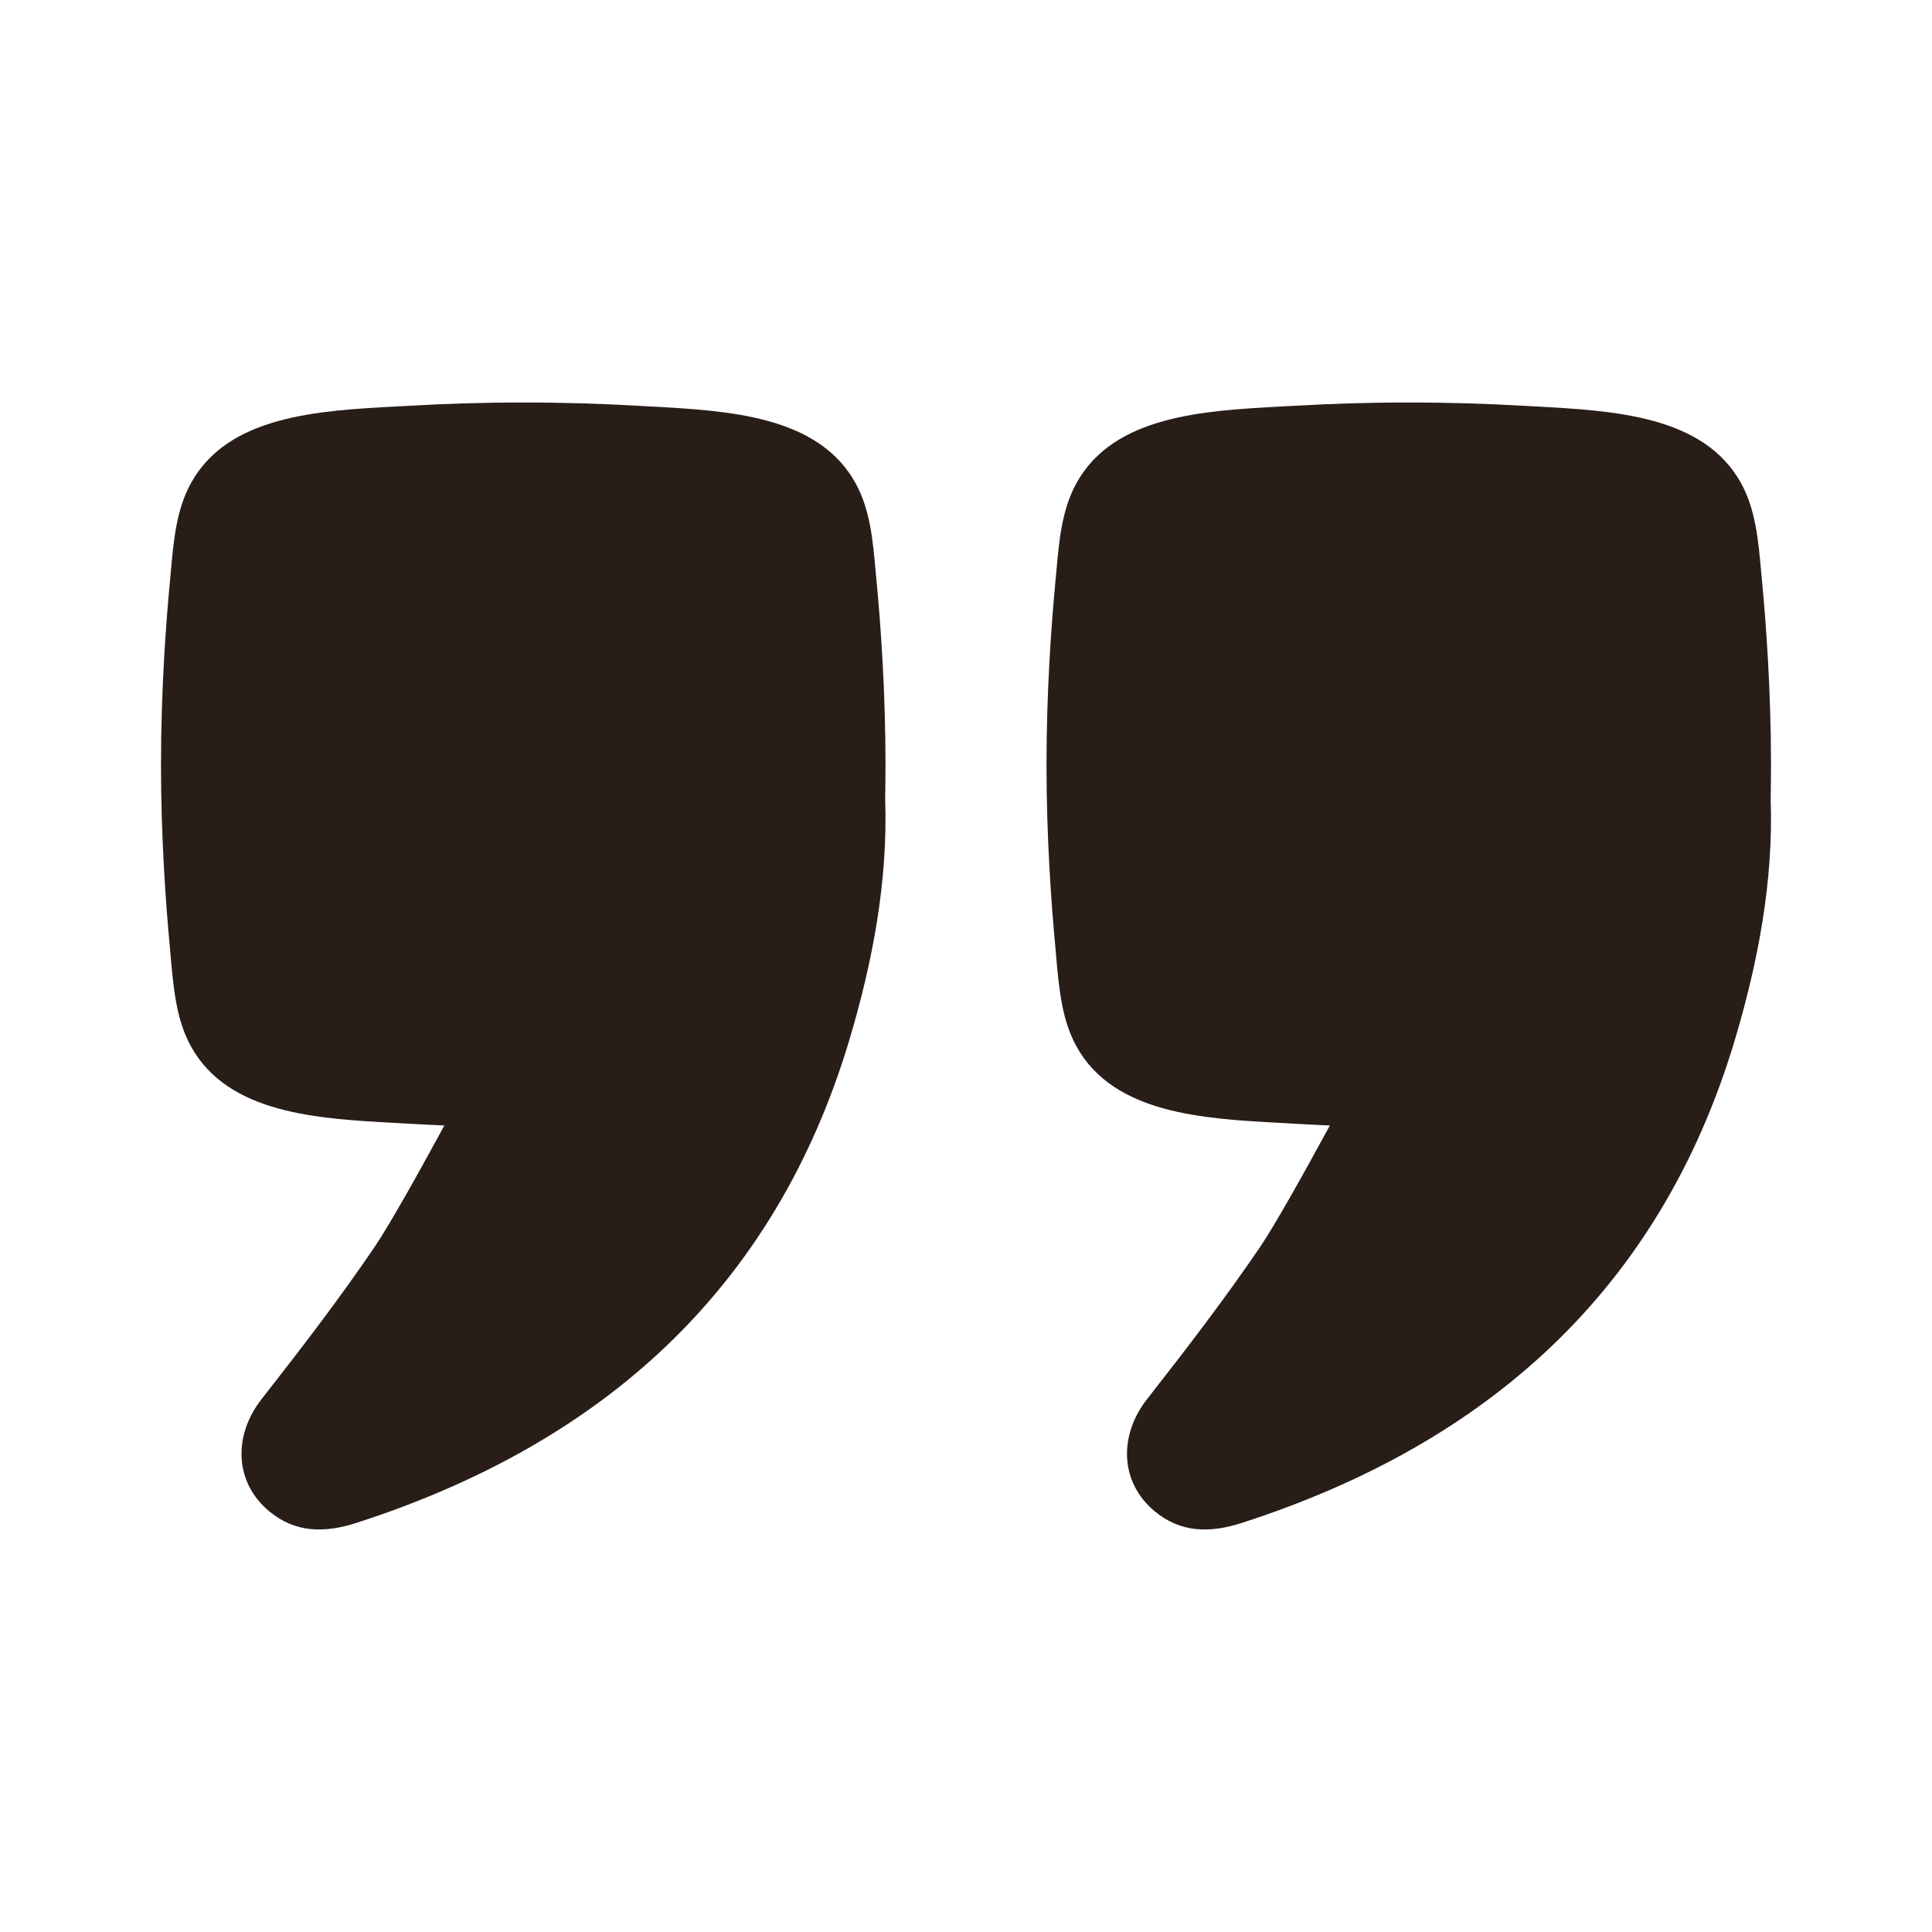<svg width="40" height="40" viewBox="0 0 24 24" fill="none" xmlns="http://www.w3.org/2000/svg">
<path fill-rule="evenodd" clip-rule="evenodd" d="M21.877 7.094C21.881 7.136 21.885 7.178 21.889 7.22C21.939 7.755 22 8.586 22 9.5C22 9.645 21.998 9.788 21.996 9.927C22.031 10.945 21.841 11.95 21.546 12.935C20.621 16.007 18.497 17.928 15.427 18.918C15.034 19.045 14.668 19.044 14.342 18.772C13.913 18.414 13.893 17.833 14.252 17.377C14.736 16.759 15.215 16.136 15.655 15.488C15.854 15.193 16.24 14.497 16.52 13.981C16.373 13.975 16.233 13.968 16.101 13.96C16.042 13.957 15.982 13.954 15.921 13.95C14.947 13.898 13.839 13.838 13.374 13.002C13.191 12.673 13.156 12.282 13.122 11.903C13.119 11.86 13.115 11.818 13.111 11.775C13.06 11.24 13 10.412 13 9.5C13 8.587 13.06 7.757 13.111 7.222C13.115 7.18 13.119 7.137 13.123 7.095C13.156 6.718 13.191 6.328 13.373 6C13.837 5.162 14.948 5.102 15.924 5.049C15.985 5.046 16.044 5.043 16.103 5.04C16.507 5.016 16.979 5 17.5 5C18.02 5 18.491 5.016 18.895 5.039C18.954 5.043 19.013 5.046 19.074 5.049C20.051 5.102 21.164 5.162 21.628 6.002C21.809 6.329 21.843 6.717 21.877 7.094Z" fill="#291D18"/>
<path fill-rule="evenodd" clip-rule="evenodd" d="M10.877 7.094C10.881 7.136 10.885 7.178 10.889 7.22C10.94 7.755 11 8.586 11 9.5C11 9.645 10.998 9.788 10.996 9.927C11.031 10.945 10.841 11.95 10.546 12.935C9.621 16.007 7.497 17.928 4.427 18.918C4.034 19.045 3.668 19.044 3.342 18.772C2.913 18.414 2.893 17.833 3.252 17.377C3.736 16.759 4.215 16.136 4.655 15.488C4.854 15.193 5.24 14.497 5.52 13.981C5.373 13.975 5.233 13.968 5.101 13.96C5.042 13.957 4.982 13.954 4.921 13.95C3.947 13.898 2.839 13.838 2.374 13.002C2.191 12.673 2.156 12.282 2.122 11.903C2.119 11.86 2.115 11.818 2.111 11.775C2.06 11.24 2 10.412 2 9.5C2 8.587 2.06 7.757 2.111 7.222C2.115 7.18 2.119 7.137 2.123 7.095C2.156 6.718 2.191 6.328 2.373 6C2.837 5.162 3.948 5.102 4.924 5.049C4.984 5.046 5.044 5.043 5.103 5.04C5.507 5.016 5.979 5 6.5 5C7.021 5 7.491 5.016 7.895 5.039C7.954 5.043 8.013 5.046 8.074 5.049C9.051 5.102 10.164 5.162 10.628 6.002C10.809 6.329 10.844 6.717 10.877 7.094Z" fill="#291D18"/>
</svg>
